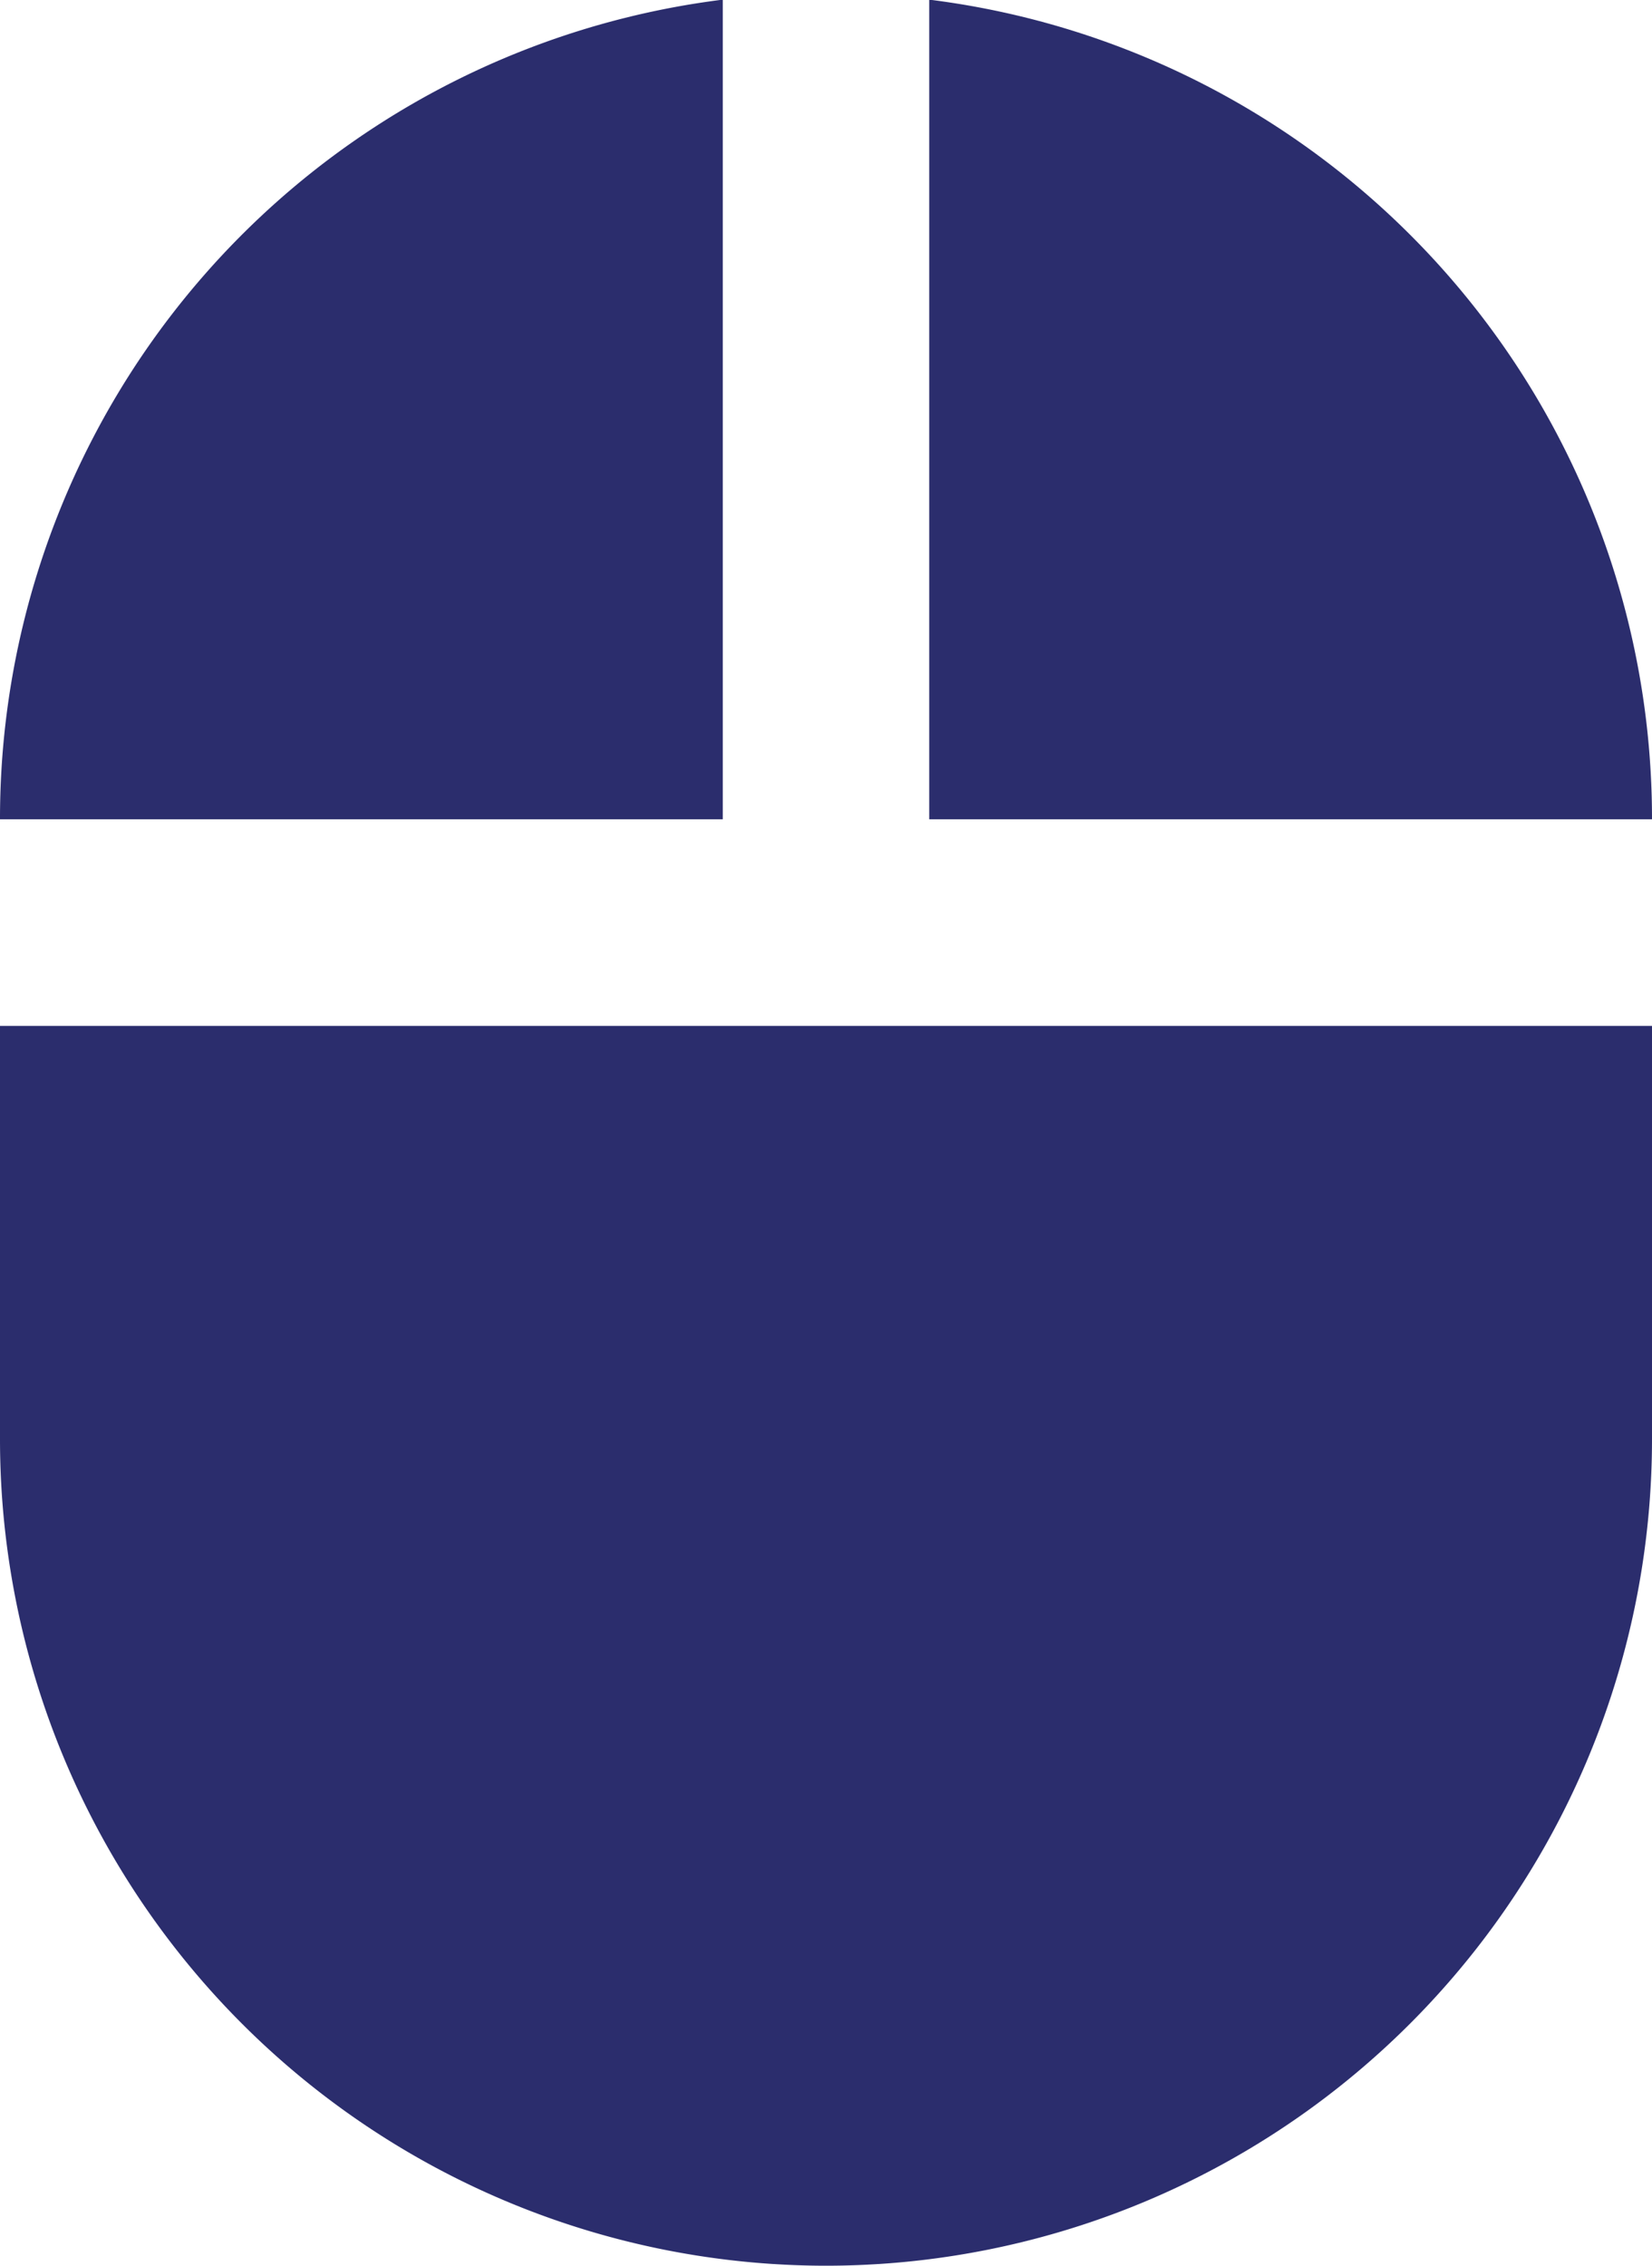 <svg xmlns="http://www.w3.org/2000/svg" width="24" height="32.895" viewBox="0 0 24 32.895">
  <path id="Icon_material-mouse" data-name="Icon material-mouse" d="M19.5,1.605V13.5H30A11.983,11.983,0,0,0,19.5,1.6ZM6,22.5a12,12,0,0,0,24,0v-6H6ZM16.5,1.6A11.983,11.983,0,0,0,6,13.5H16.5V1.605Z" transform="translate(-6 -1.605)" fill="#2b2d6d"/>
</svg>
